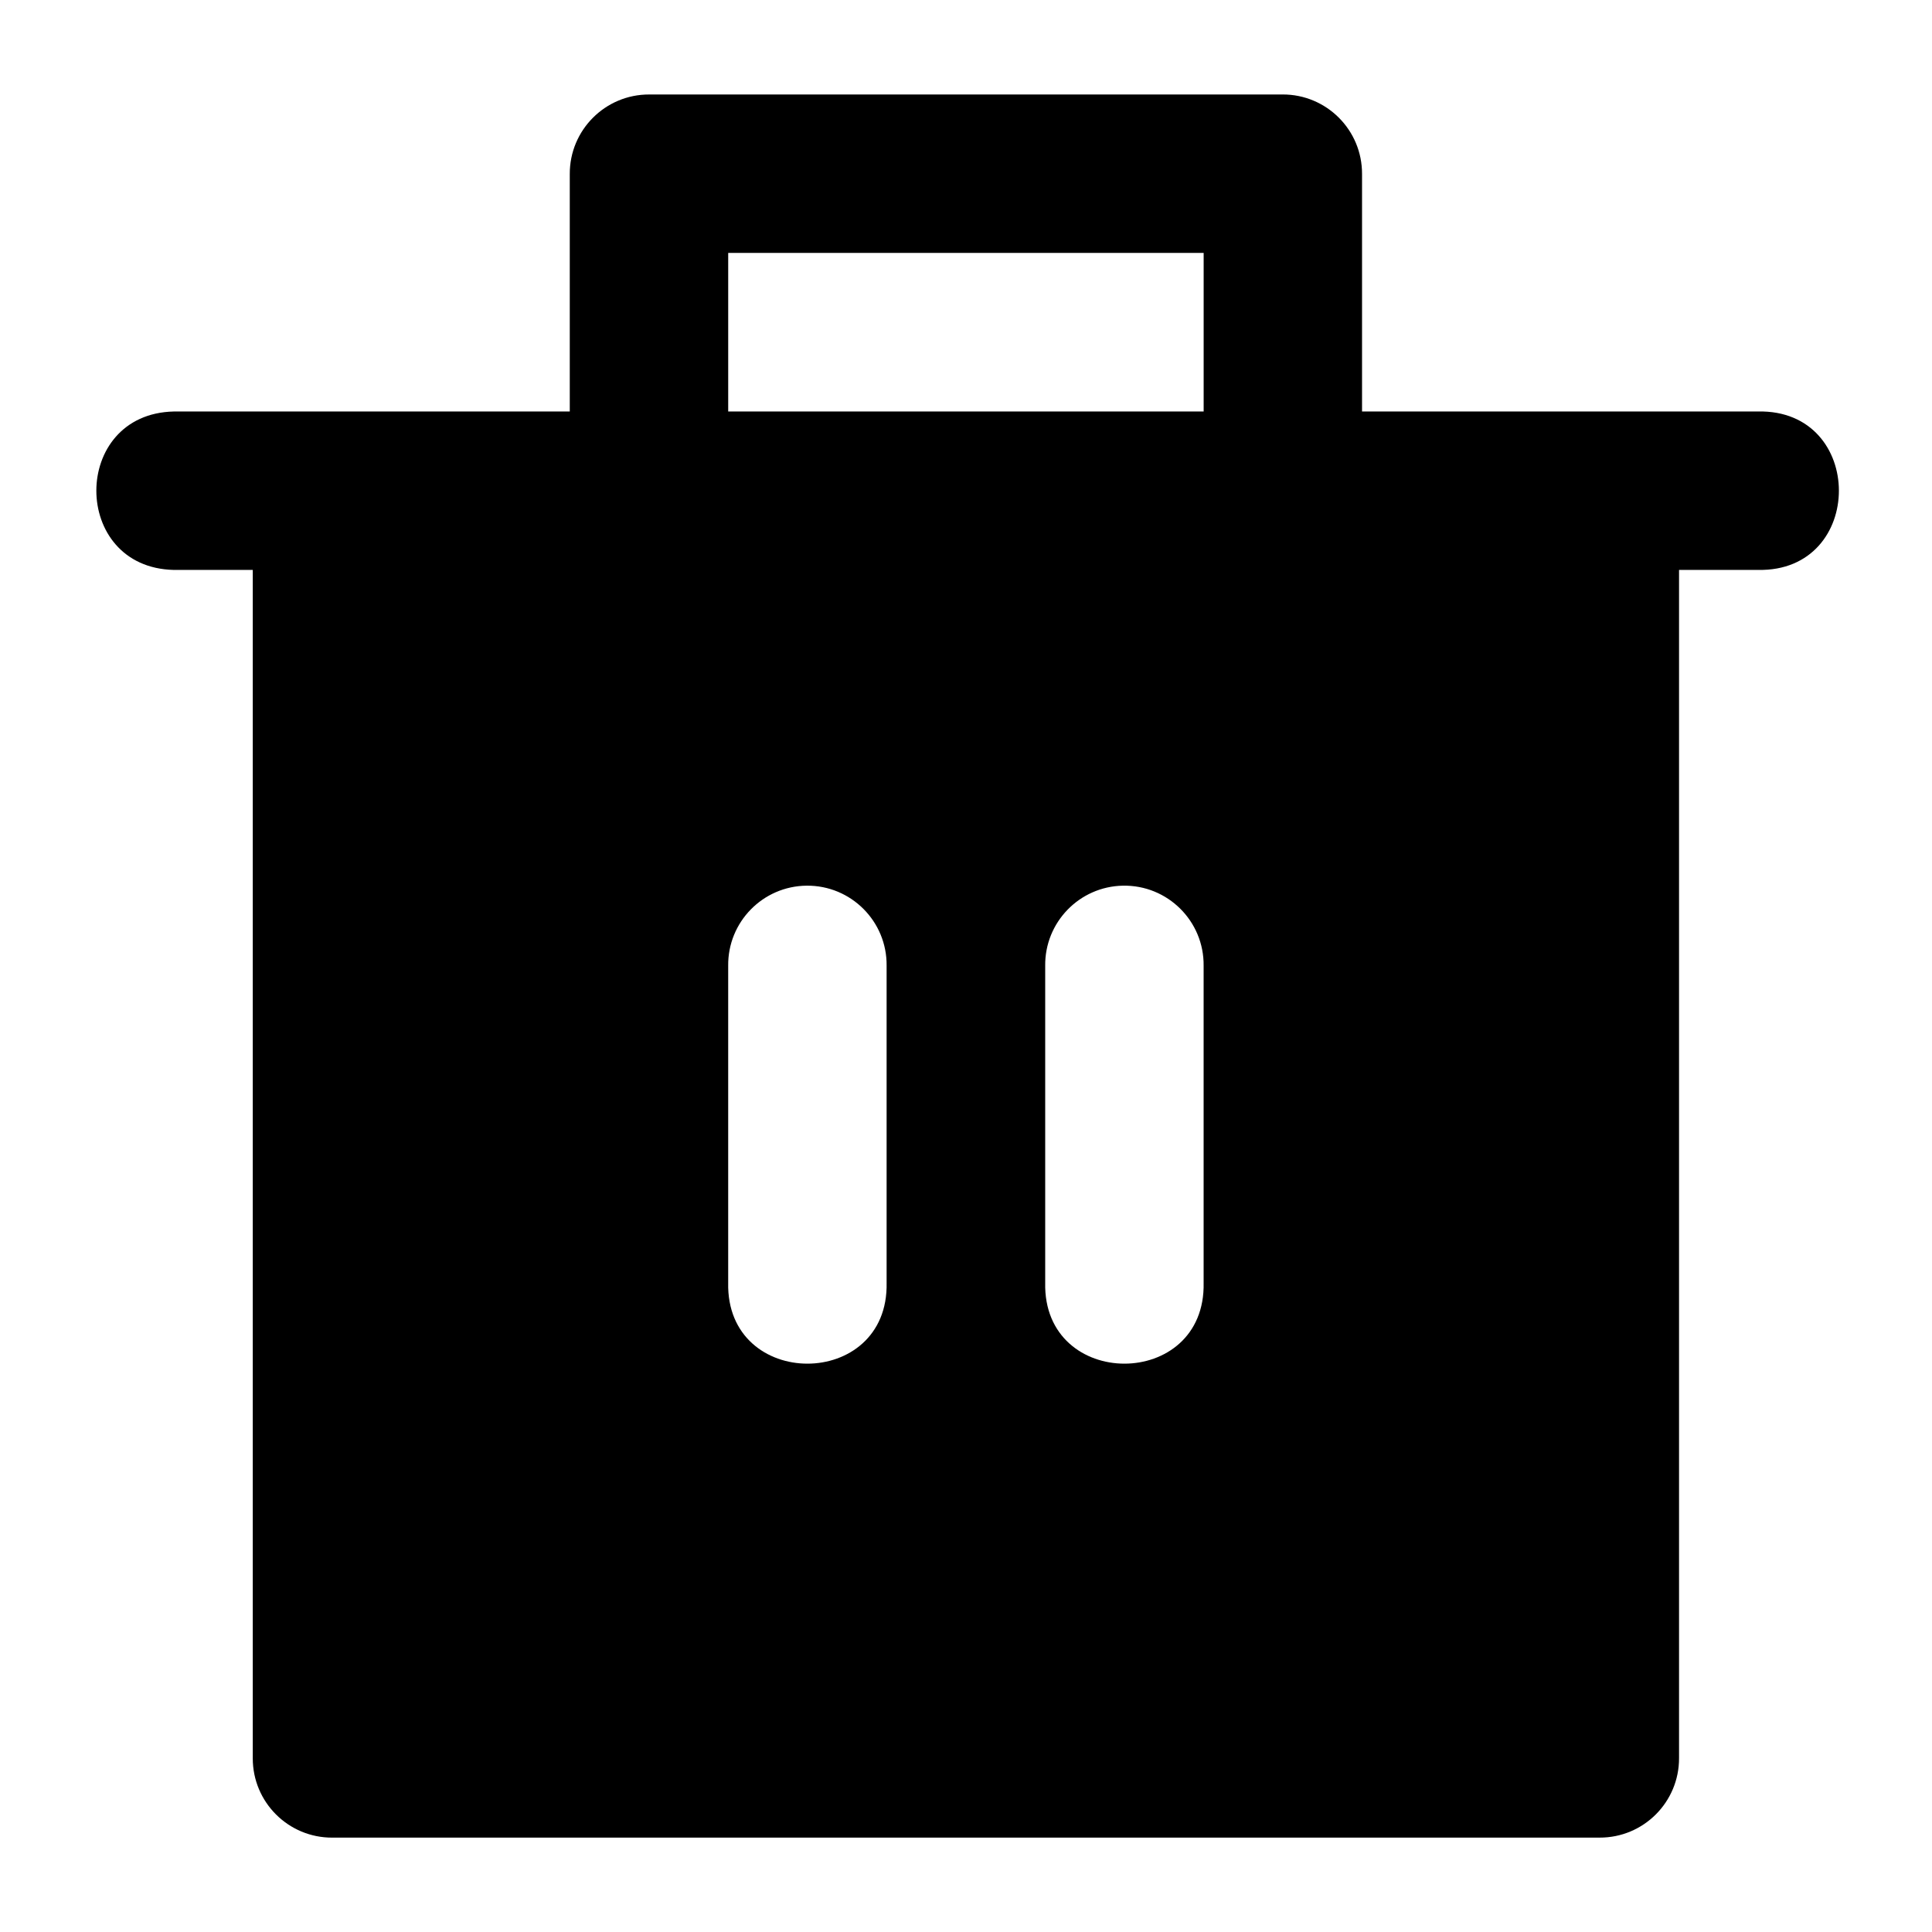 <?xml version="1.0" encoding="UTF-8"?>
<!-- The Best Svg Icon site in the world: iconSvg.co, Visit us! https://iconsvg.co -->
<svg fill="#000000" width="800px" height="800px" version="1.1" viewBox="144 144 512 512" xmlns="http://www.w3.org/2000/svg">
 <path d="m316.07 169.04c-11.656-0.043-21.117 9.418-21.074 21.074v62.938h-104.92c-27.391 0.59-27.391 41.391 0 41.984h20.91v314.88c-0.043 11.672 9.441 21.141 21.113 21.074l335.79-0.004c11.656 0.047 21.117-9.414 21.074-21.074v-314.88h20.91c28.602 0.617 28.602-42.602 0-41.984h-104.92v-62.938c0.047-11.656-9.414-21.117-21.07-21.074zm20.91 41.984h126v42.027h-126zm20.785 167.69c11.77-0.117 21.336 9.469 21.195 21.238v83.969c0.633 28.617-42.617 28.617-41.984 0v-83.969c-0.137-11.609 9.176-21.125 20.785-21.238zm83.805 0c11.852-0.23 21.543 9.387 21.402 21.238v83.969c0.637 28.617-42.617 28.617-41.984 0v-83.969c-0.137-11.531 9.055-21.012 20.582-21.238z" fill-rule="evenodd"/>
</svg>